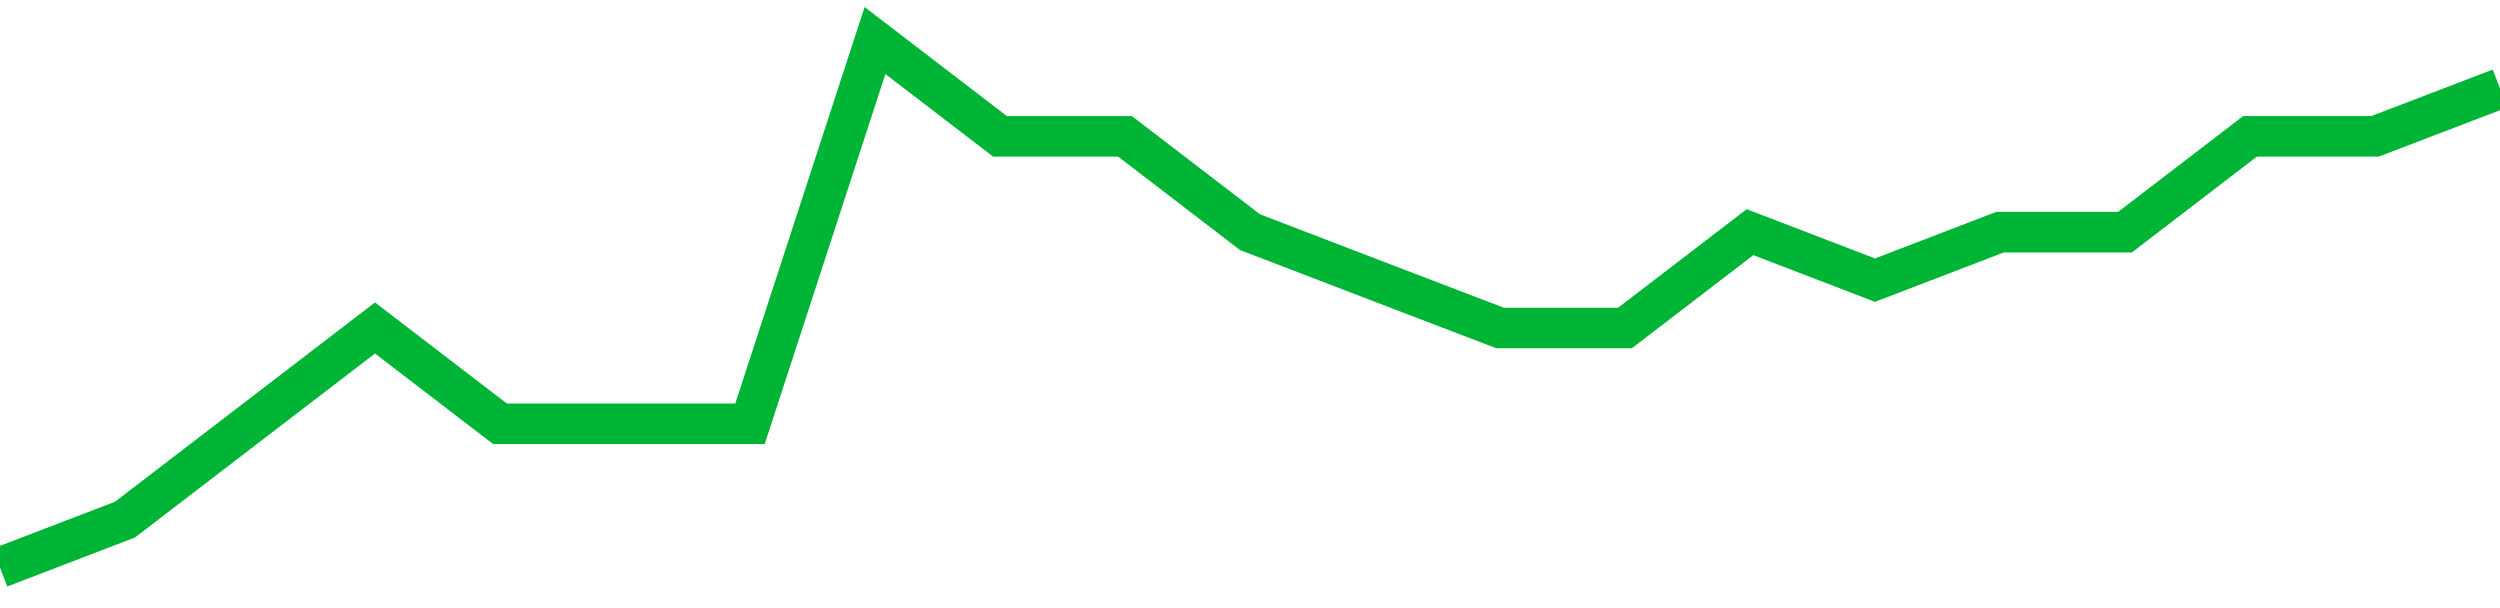 <!-- Generated with https://github.com/jxxe/sparkline/ --><svg viewBox="0 0 185 45" class="sparkline" xmlns="http://www.w3.org/2000/svg"><path class="sparkline--fill" d="M 0 42 L 0 42 L 9.25 38.45 L 18.5 31.36 L 27.75 24.27 L 37 31.36 L 46.25 31.36 L 55.5 31.36 L 64.75 3 L 74 10.09 L 83.25 10.09 L 92.5 17.18 L 101.75 20.73 L 111 24.27 L 120.25 24.27 L 129.5 17.18 L 138.75 20.73 L 148 17.18 L 157.25 17.18 L 166.5 10.09 L 175.75 10.09 L 185 6.55 V 45 L 0 45 Z" stroke="none" fill="none" ></path><path class="sparkline--line" d="M 0 42 L 0 42 L 9.25 38.45 L 18.5 31.36 L 27.75 24.27 L 37 31.36 L 46.25 31.36 L 55.5 31.36 L 64.75 3 L 74 10.09 L 83.25 10.09 L 92.5 17.18 L 101.75 20.73 L 111 24.27 L 120.25 24.27 L 129.5 17.18 L 138.75 20.73 L 148 17.18 L 157.25 17.18 L 166.5 10.09 L 175.75 10.09 L 185 6.55" fill="none" stroke-width="3" stroke="#00B436" ></path></svg>